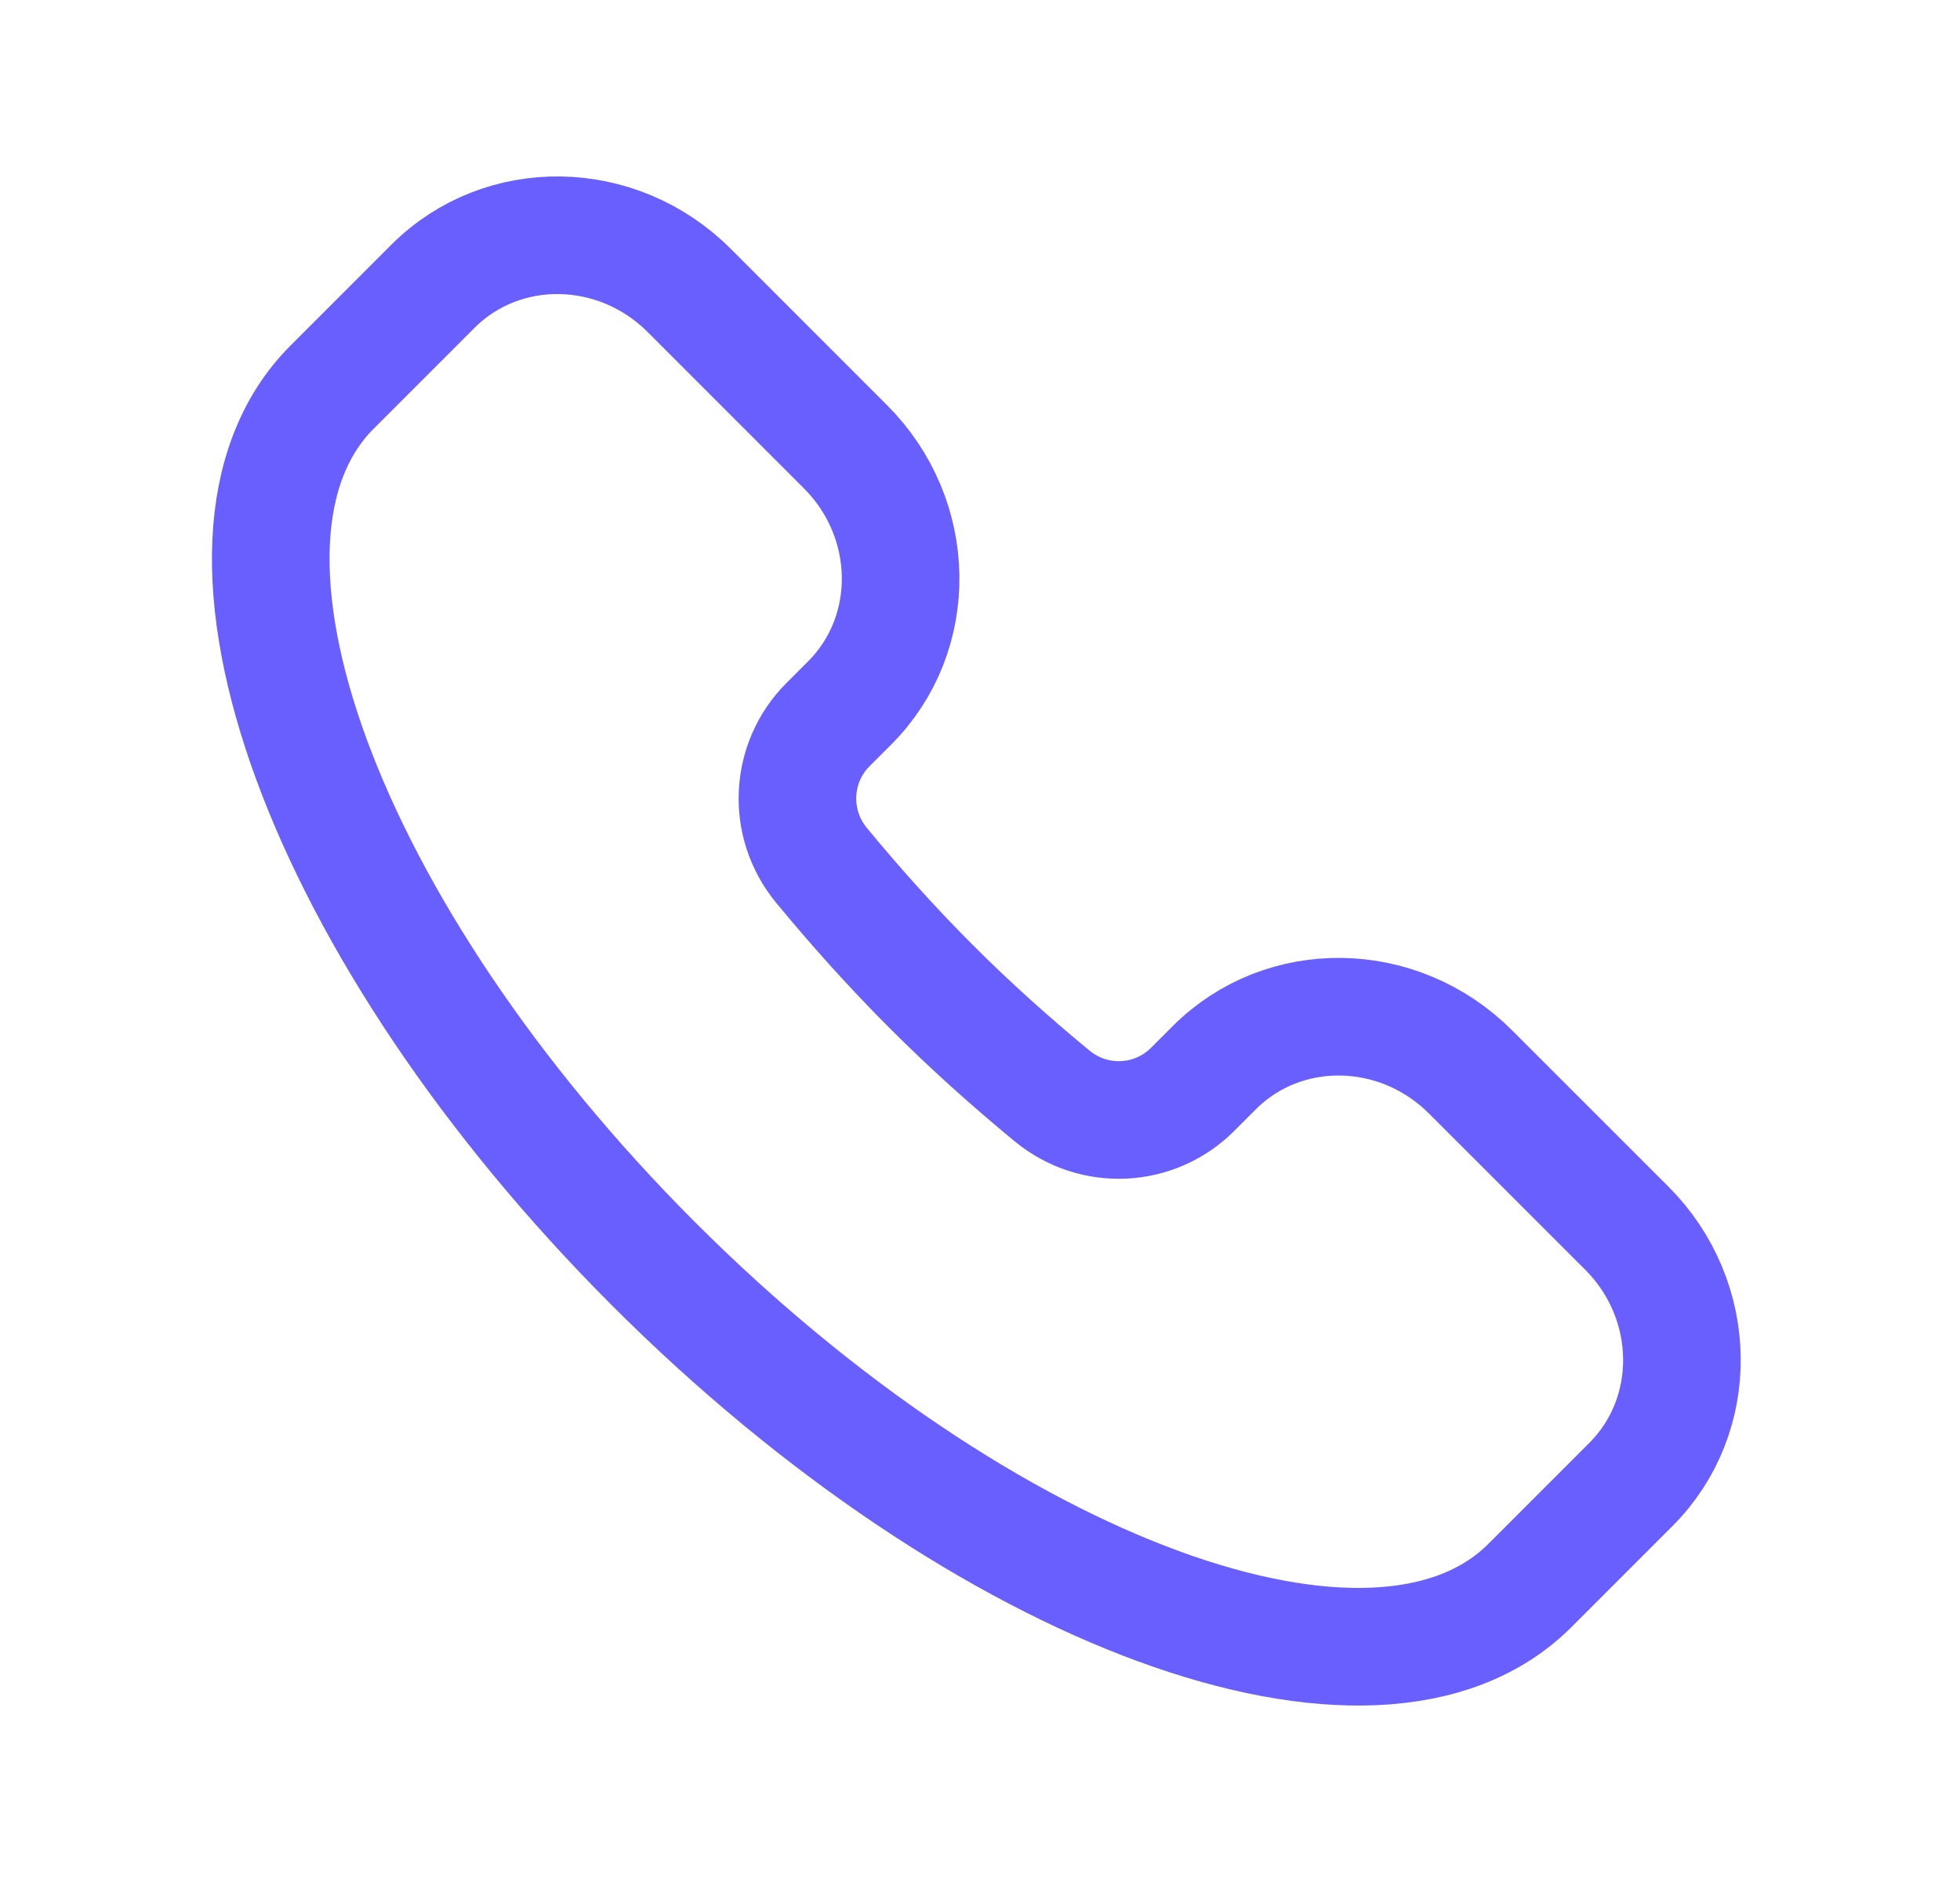 <svg width="25" height="24" viewBox="0 0 25 24" fill="none" xmlns="http://www.w3.org/2000/svg">
<g id="Icons">
<path id="Union" d="M19.515 20.218C17.561 22.173 12.556 20.336 8.336 16.117C4.117 11.897 2.281 6.892 4.235 4.938L5.522 3.651C6.41 2.763 7.874 2.786 8.791 3.704L10.784 5.697C11.701 6.614 11.725 8.078 10.836 8.966L10.56 9.242C10.081 9.722 10.034 10.496 10.479 11.036C10.909 11.557 11.373 12.076 11.875 12.578C12.377 13.081 12.896 13.544 13.417 13.974C13.957 14.42 14.731 14.373 15.211 13.893L15.487 13.617C16.375 12.728 17.839 12.752 18.756 13.669L20.75 15.662C21.667 16.579 21.69 18.043 20.802 18.931L19.515 20.218Z" stroke="#695FFF" stroke-width="1.5"/>
</g>
</svg>
